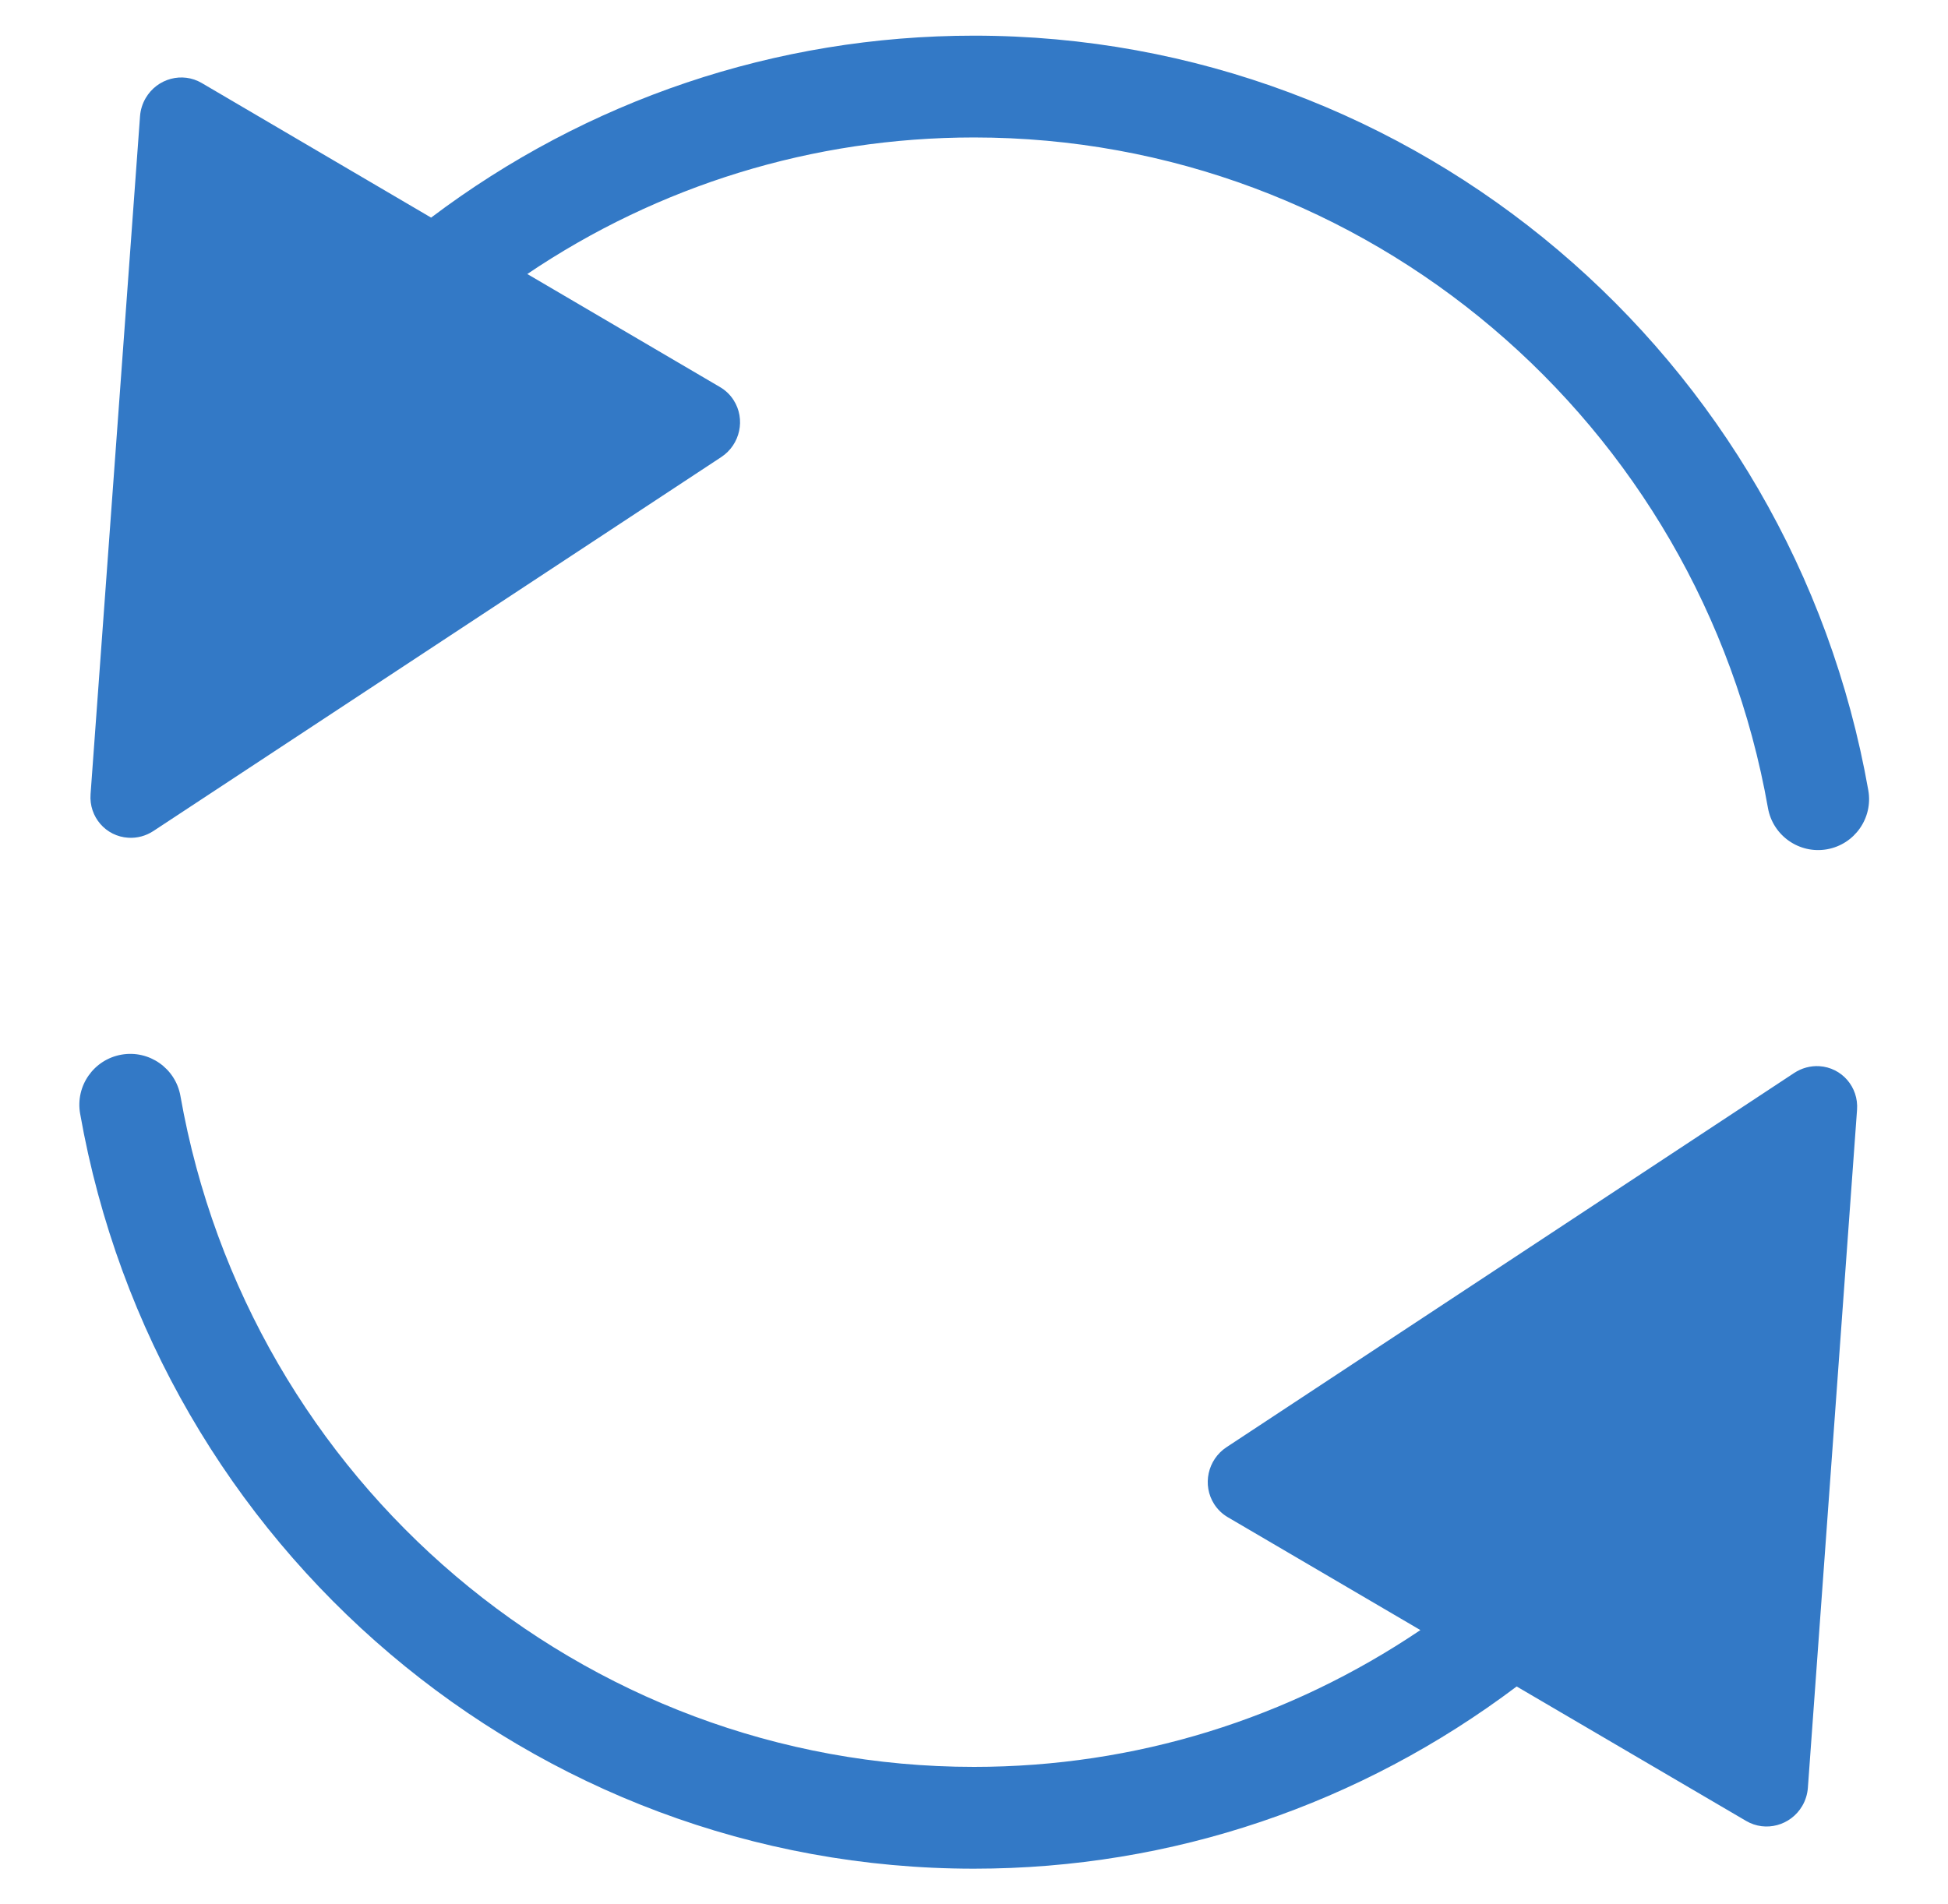 <svg viewBox="0 0 45 44" height="44" width="45" xmlns="http://www.w3.org/2000/svg"><path transform="translate(3 2)" d="M19.5-1.176C29.713-1.176 38.388 6.229 40.159 16.26 40.272 16.899 39.844 17.51 39.204 17.623 38.565 17.736 37.954 17.308 37.841 16.669 36.268 7.754 28.563 1.176 19.5 1.176 15.768 1.176 12.203 2.291 9.181 4.331L13.634 6.944C13.76 7.018 13.867 7.12 13.946 7.244 14.228 7.682 14.1 8.272 13.661 8.561L13.661 8.561.543 17.201C.371 17.314.168 17.369-.036 17.356-.556 17.325-.947 16.874-.908 16.35L-.908 16.35.235.683C.246.536.291.393.366.265.633-.19 1.212-.345 1.66-.082L1.66-.082 6.959 3.028C10.548.318 14.914-1.176 19.5-1.176ZM1.168 23.322C2.741 32.238 10.447 38.824 19.5 38.824 23.231 38.824 26.776 37.711 29.812 35.663L25.361 33.054C25.235 32.98 25.128 32.877 25.049 32.754 24.768 32.316 24.895 31.726 25.334 31.437L25.334 31.437 38.448 22.79C38.62 22.677 38.823 22.622 39.027 22.634 39.547 22.666 39.937 23.116 39.899 23.641L39.899 23.641 38.763 39.308C38.752 39.455 38.708 39.598 38.633 39.726 38.366 40.181 37.787 40.336 37.339 40.074L37.339 40.074 32.036 36.966C28.427 39.684 24.086 41.176 19.5 41.176 9.296 41.176.621 33.762-1.149 23.731-1.262 23.091-.835 22.481-.195 22.368.444 22.255 1.055 22.682 1.168 23.322Z" fill="#3379C6"></path></svg> 